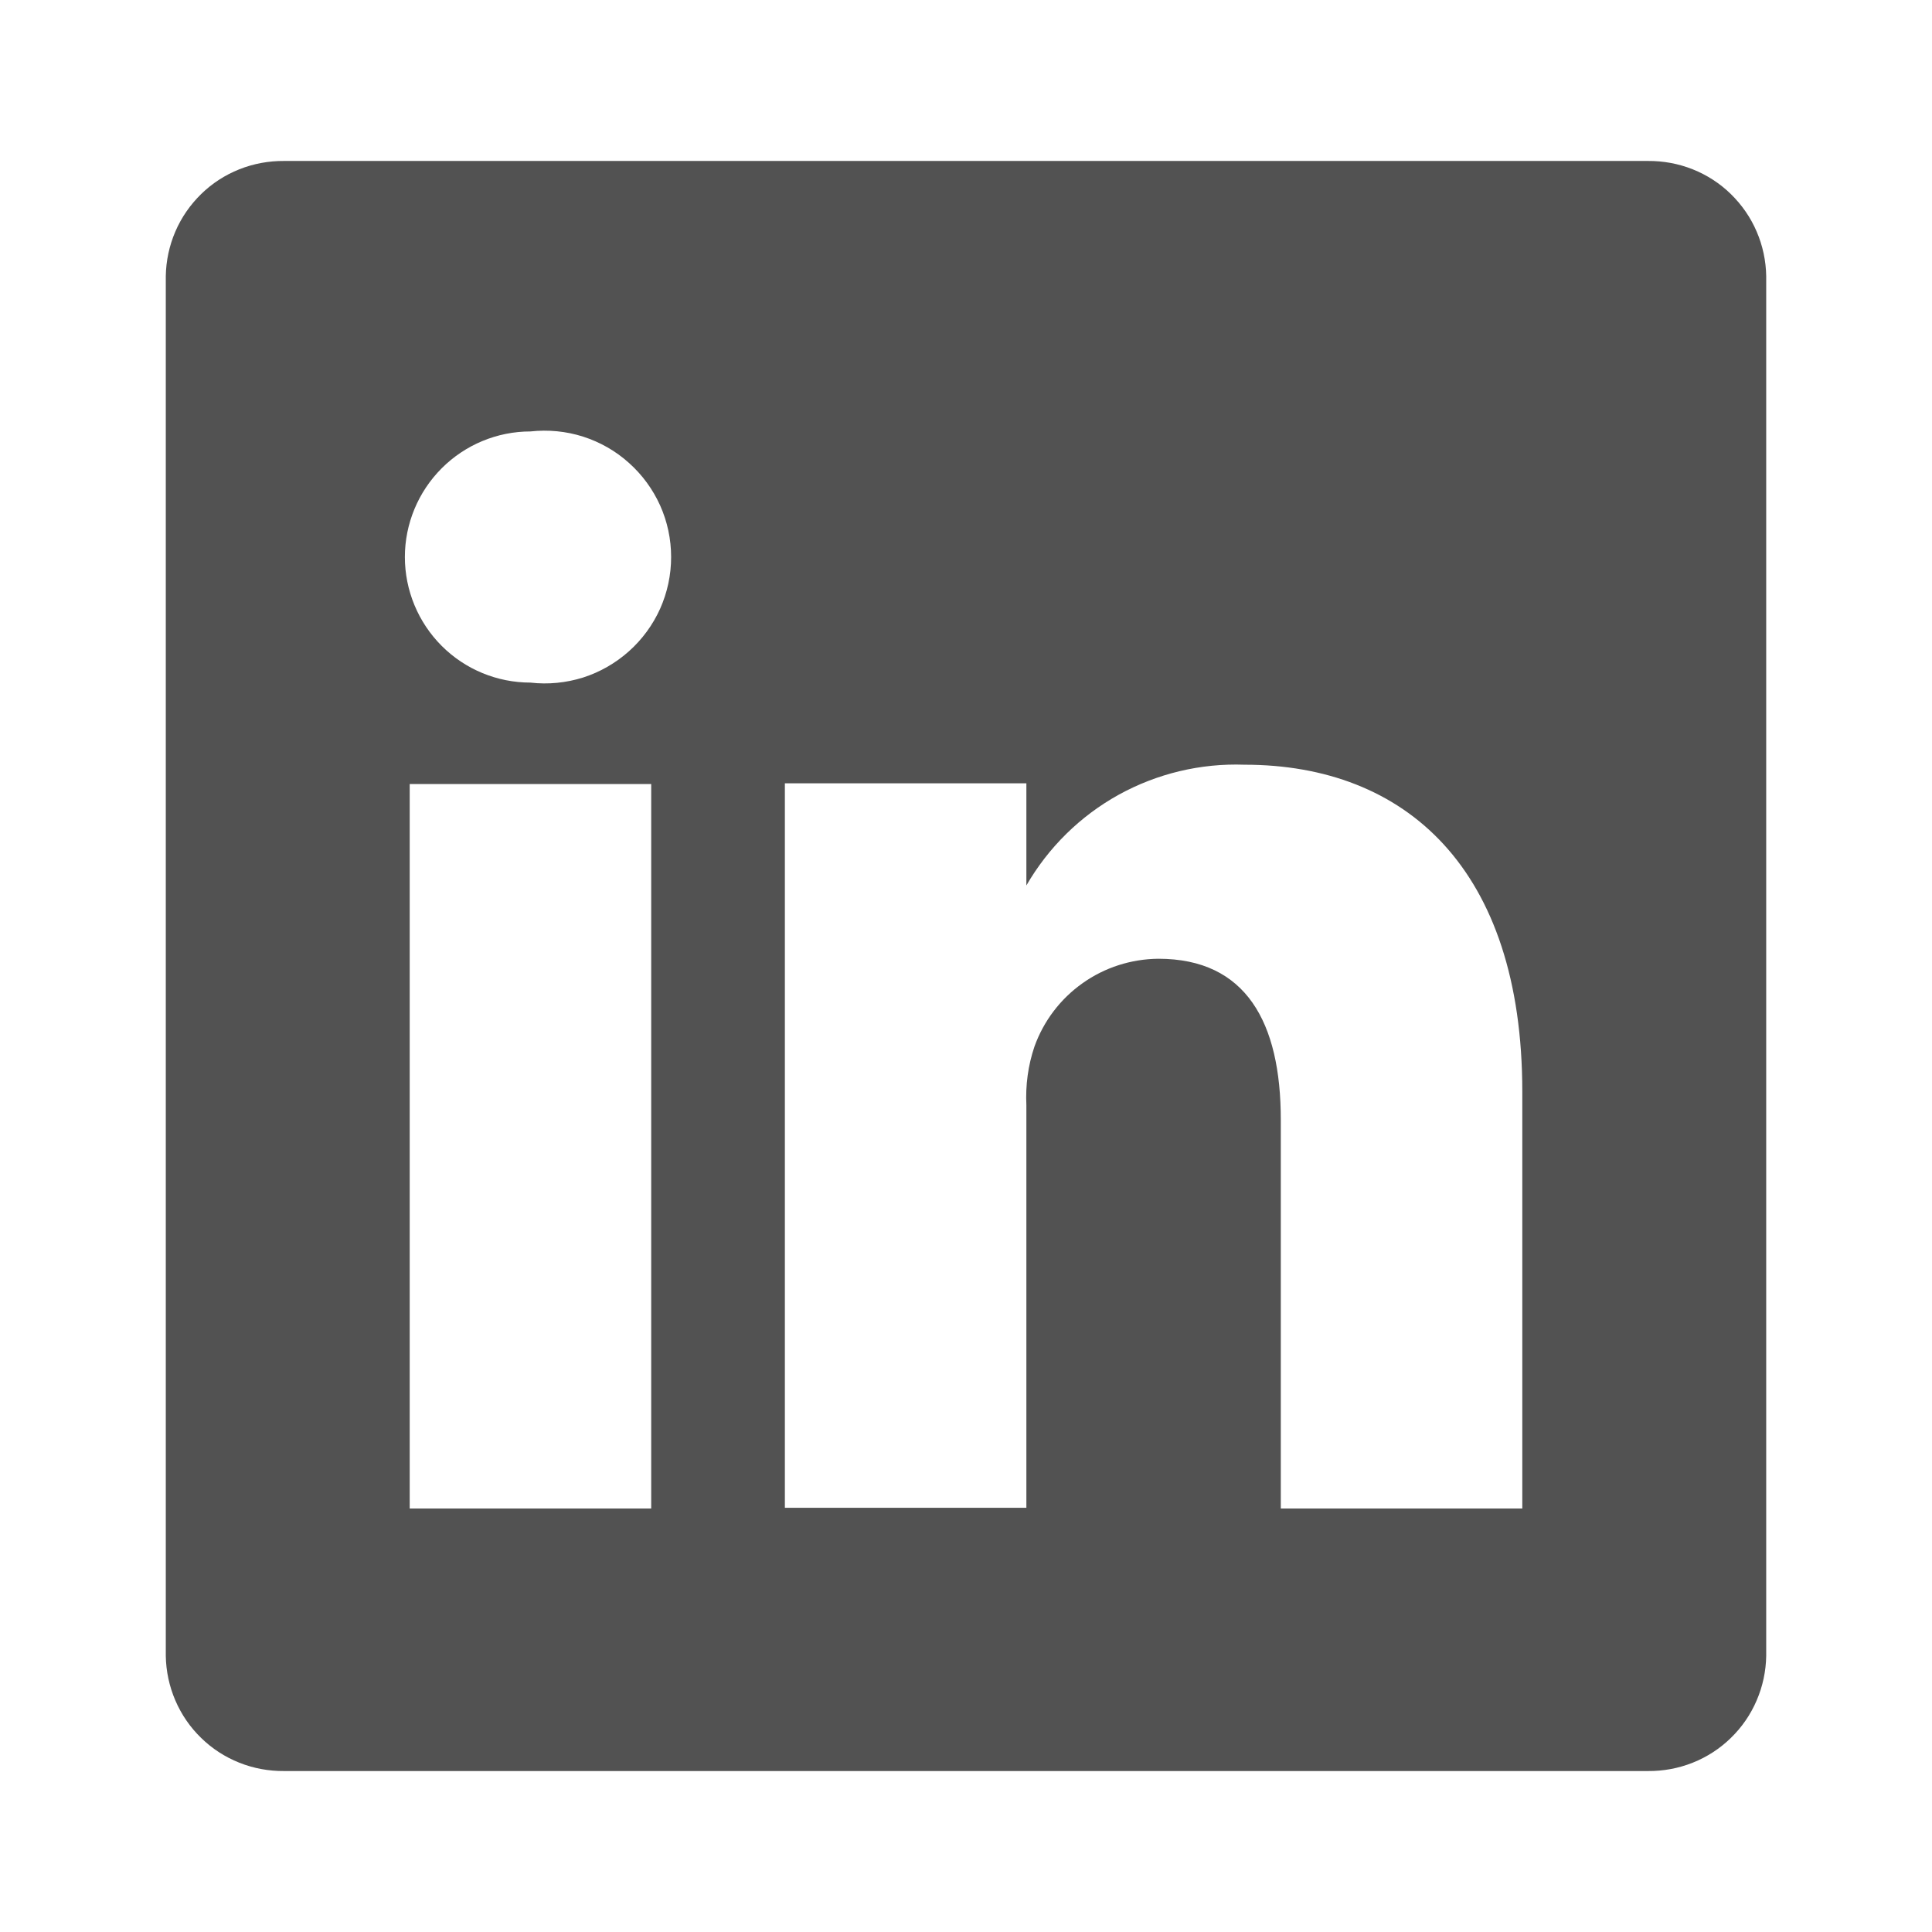 <svg width="16" height="16" viewBox="0 0 16 16" fill="none" xmlns="http://www.w3.org/2000/svg">
<path d="M13.647 1.333H2.353C2.226 1.332 2.1 1.355 1.982 1.402C1.864 1.449 1.757 1.518 1.666 1.607C1.575 1.696 1.502 1.801 1.452 1.918C1.402 2.034 1.375 2.16 1.373 2.287V13.713C1.375 13.84 1.402 13.966 1.452 14.082C1.502 14.199 1.575 14.305 1.666 14.393C1.757 14.482 1.864 14.551 1.982 14.598C2.1 14.645 2.226 14.668 2.353 14.667H13.647C13.774 14.668 13.9 14.645 14.018 14.598C14.136 14.551 14.243 14.482 14.334 14.393C14.425 14.305 14.498 14.199 14.548 14.082C14.598 13.966 14.625 13.84 14.627 13.713V2.287C14.625 2.16 14.598 2.034 14.548 1.918C14.498 1.801 14.425 1.696 14.334 1.607C14.243 1.518 14.136 1.449 14.018 1.402C13.9 1.355 13.774 1.332 13.647 1.333ZM5.393 12.493H3.393V6.493H5.393V12.493ZM4.393 5.653C4.117 5.653 3.853 5.544 3.658 5.349C3.463 5.154 3.353 4.889 3.353 4.613C3.353 4.338 3.463 4.073 3.658 3.878C3.853 3.683 4.117 3.573 4.393 3.573C4.54 3.557 4.688 3.571 4.829 3.616C4.969 3.661 5.098 3.734 5.208 3.833C5.318 3.931 5.406 4.051 5.467 4.186C5.527 4.32 5.558 4.466 5.558 4.613C5.558 4.761 5.527 4.906 5.467 5.041C5.406 5.176 5.318 5.296 5.208 5.394C5.098 5.492 4.969 5.566 4.829 5.611C4.688 5.655 4.54 5.67 4.393 5.653ZM12.607 12.493H10.607V9.273C10.607 8.467 10.32 7.94 9.593 7.94C9.368 7.942 9.149 8.012 8.966 8.142C8.782 8.272 8.643 8.455 8.567 8.667C8.514 8.823 8.492 8.988 8.5 9.153V12.487H6.5C6.5 12.487 6.5 7.033 6.5 6.487H8.5V7.333C8.682 7.018 8.946 6.758 9.264 6.582C9.583 6.406 9.943 6.32 10.307 6.333C11.64 6.333 12.607 7.193 12.607 9.04V12.493Z" fill="#525252"/>
</svg>
